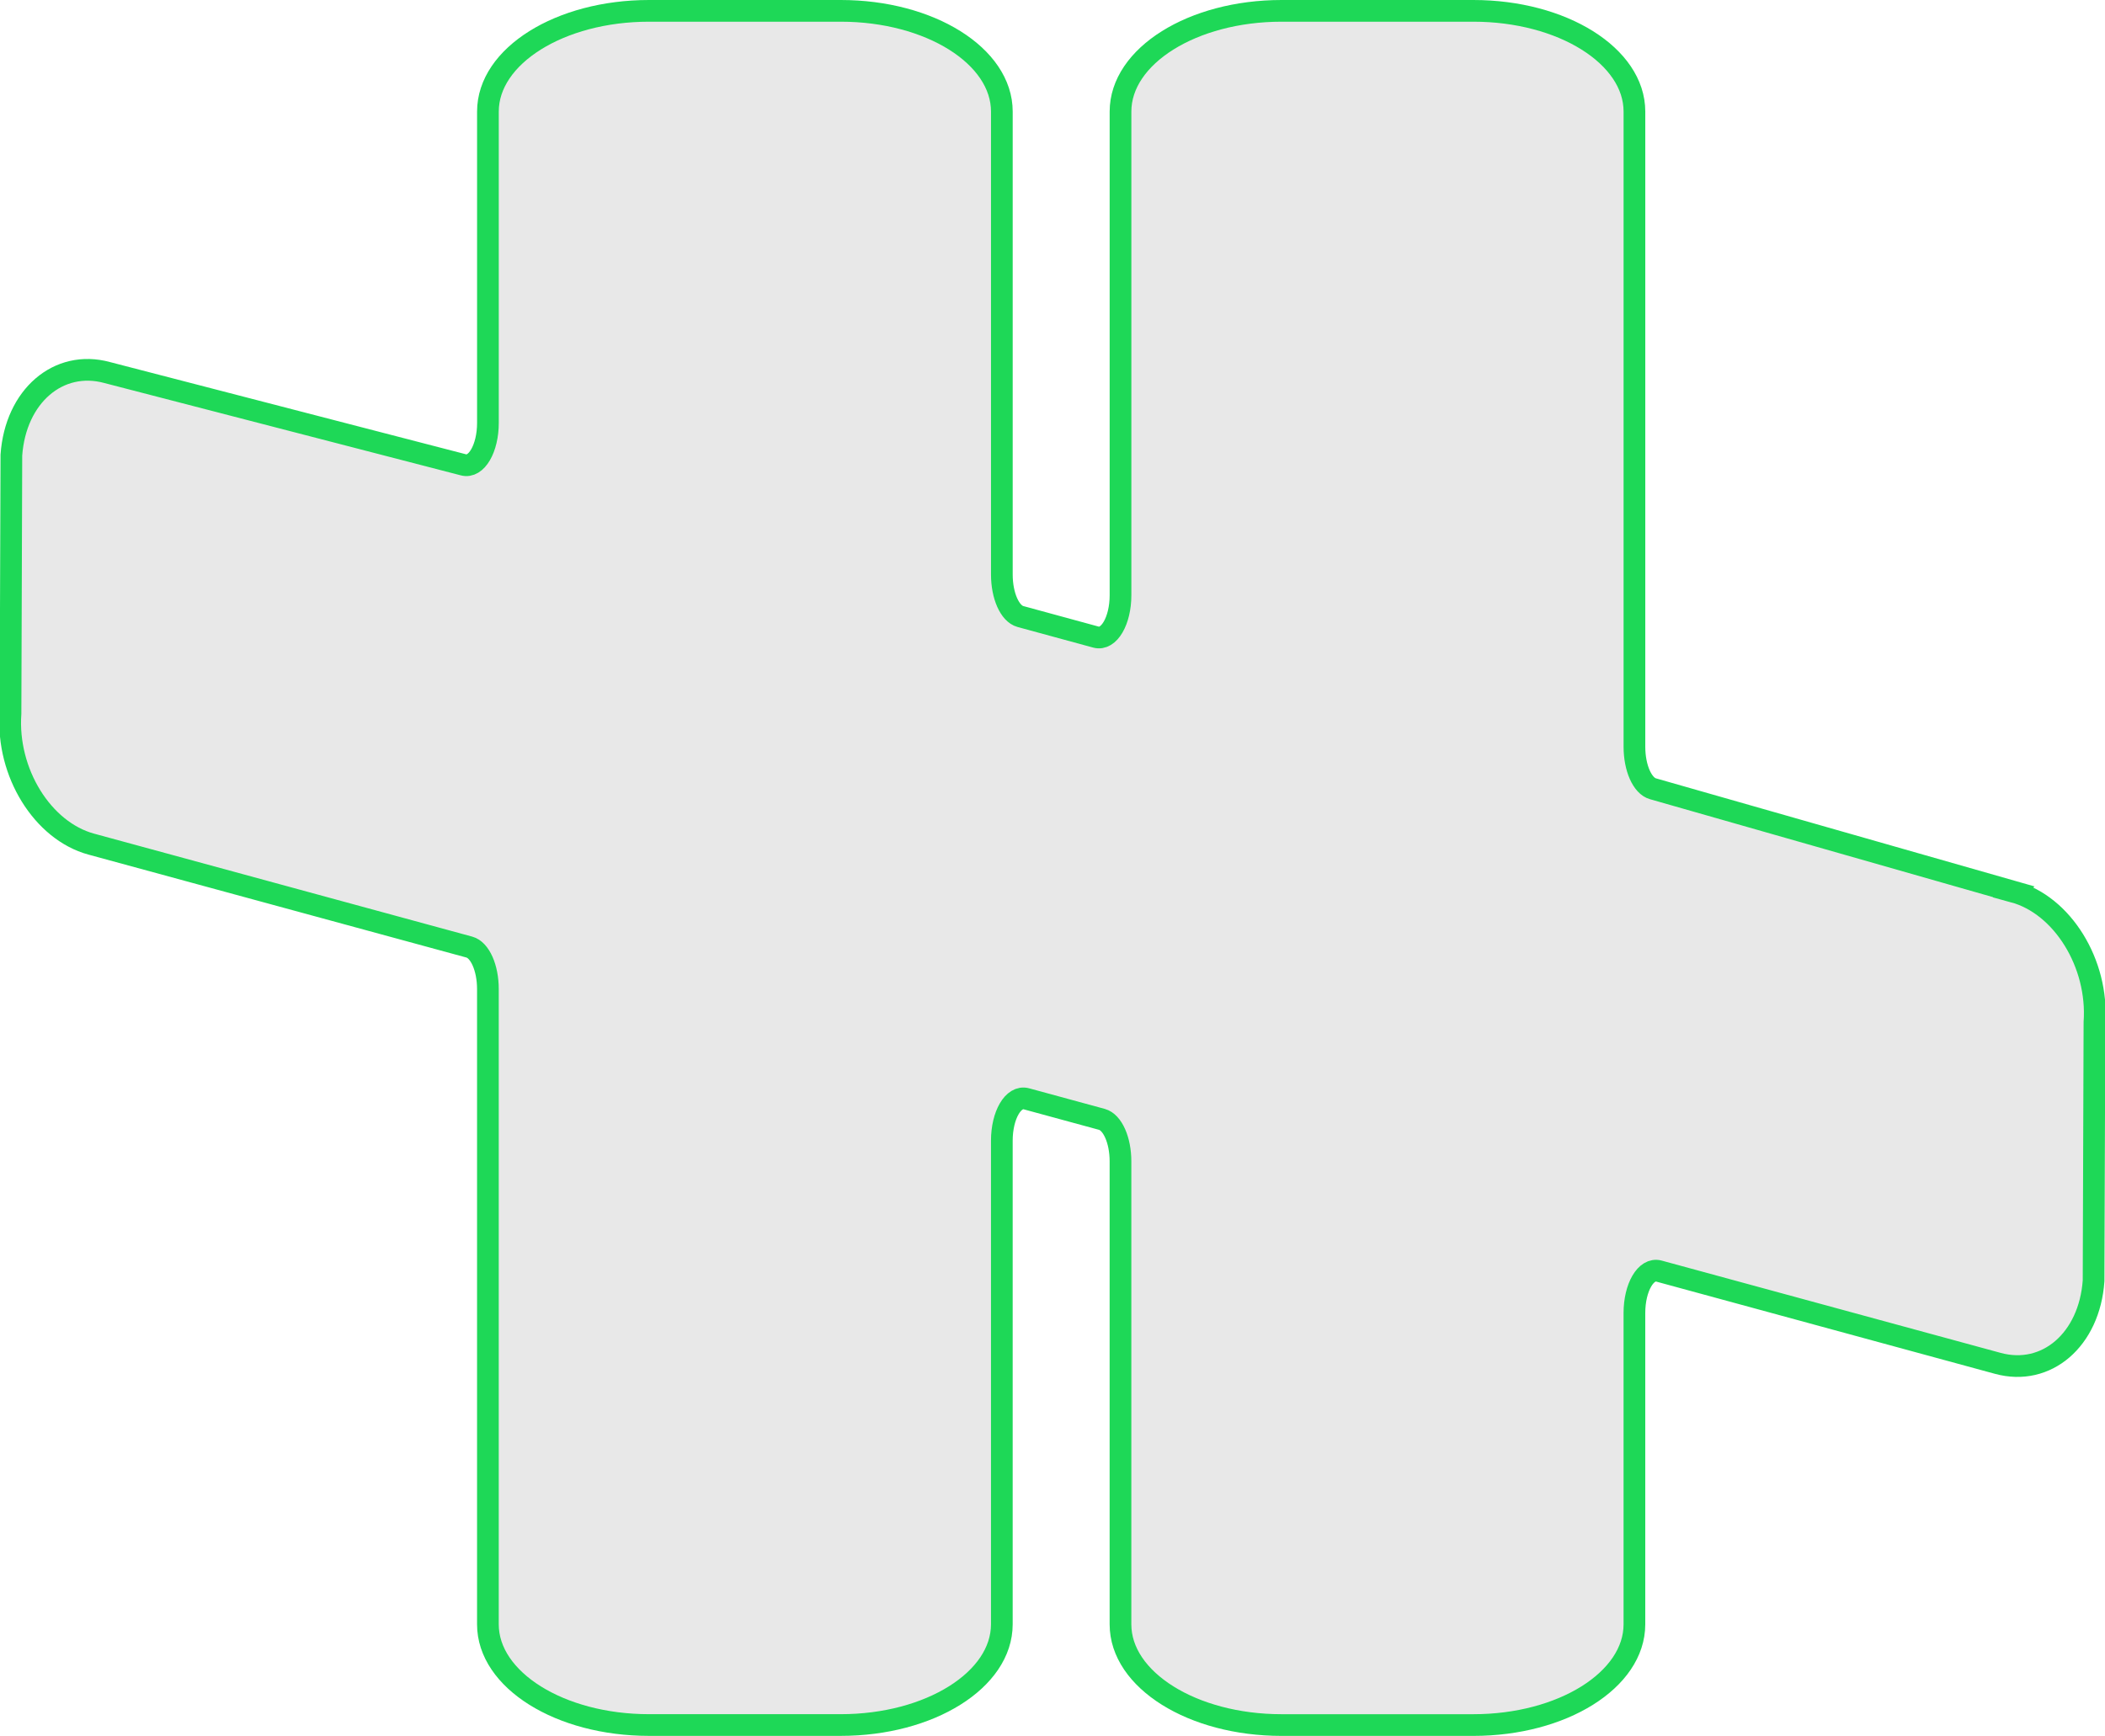 <svg width="97" height="80" viewBox="0 0 97 80" fill="none" xmlns="http://www.w3.org/2000/svg">
<path d="M92.795 41.098L76.172 36.352C75.682 36.218 75.316 35.393 75.316 34.419V5.141C75.316 2.578 71.994 0.5 67.895 0.5H59.055C54.956 0.5 51.634 2.578 51.634 5.141V27.428C51.634 28.613 51.101 29.525 50.504 29.362L47.022 28.413C46.532 28.28 46.166 27.455 46.166 26.48V5.141C46.166 2.578 42.844 0.5 38.745 0.5H29.905C25.806 0.5 22.484 2.578 22.484 5.141V19.489C22.484 20.674 21.951 21.585 21.355 21.422L4.938 17.169C2.692 16.557 0.716 18.259 0.524 20.972L0.484 32.884C0.293 35.596 1.958 38.291 4.204 38.902L21.626 43.647C22.117 43.78 22.483 44.606 22.483 45.58V74.859C22.483 77.423 25.805 79.5 29.904 79.5H38.744C42.843 79.5 46.165 77.422 46.165 74.859V52.572C46.165 51.388 46.697 50.476 47.294 50.639L50.776 51.587C51.267 51.721 51.633 52.546 51.633 53.521V74.86C51.633 77.424 54.955 79.501 59.054 79.501H67.894C71.993 79.501 75.315 77.423 75.315 74.86V60.512C75.315 59.327 75.847 58.416 76.444 58.579L92.061 62.832C94.306 63.444 96.282 61.741 96.474 59.029L96.514 47.117C96.705 44.405 95.04 41.71 92.794 41.099L92.795 41.098Z" fill="#E8E8E8" stroke="#1ED857"/>
</svg>
